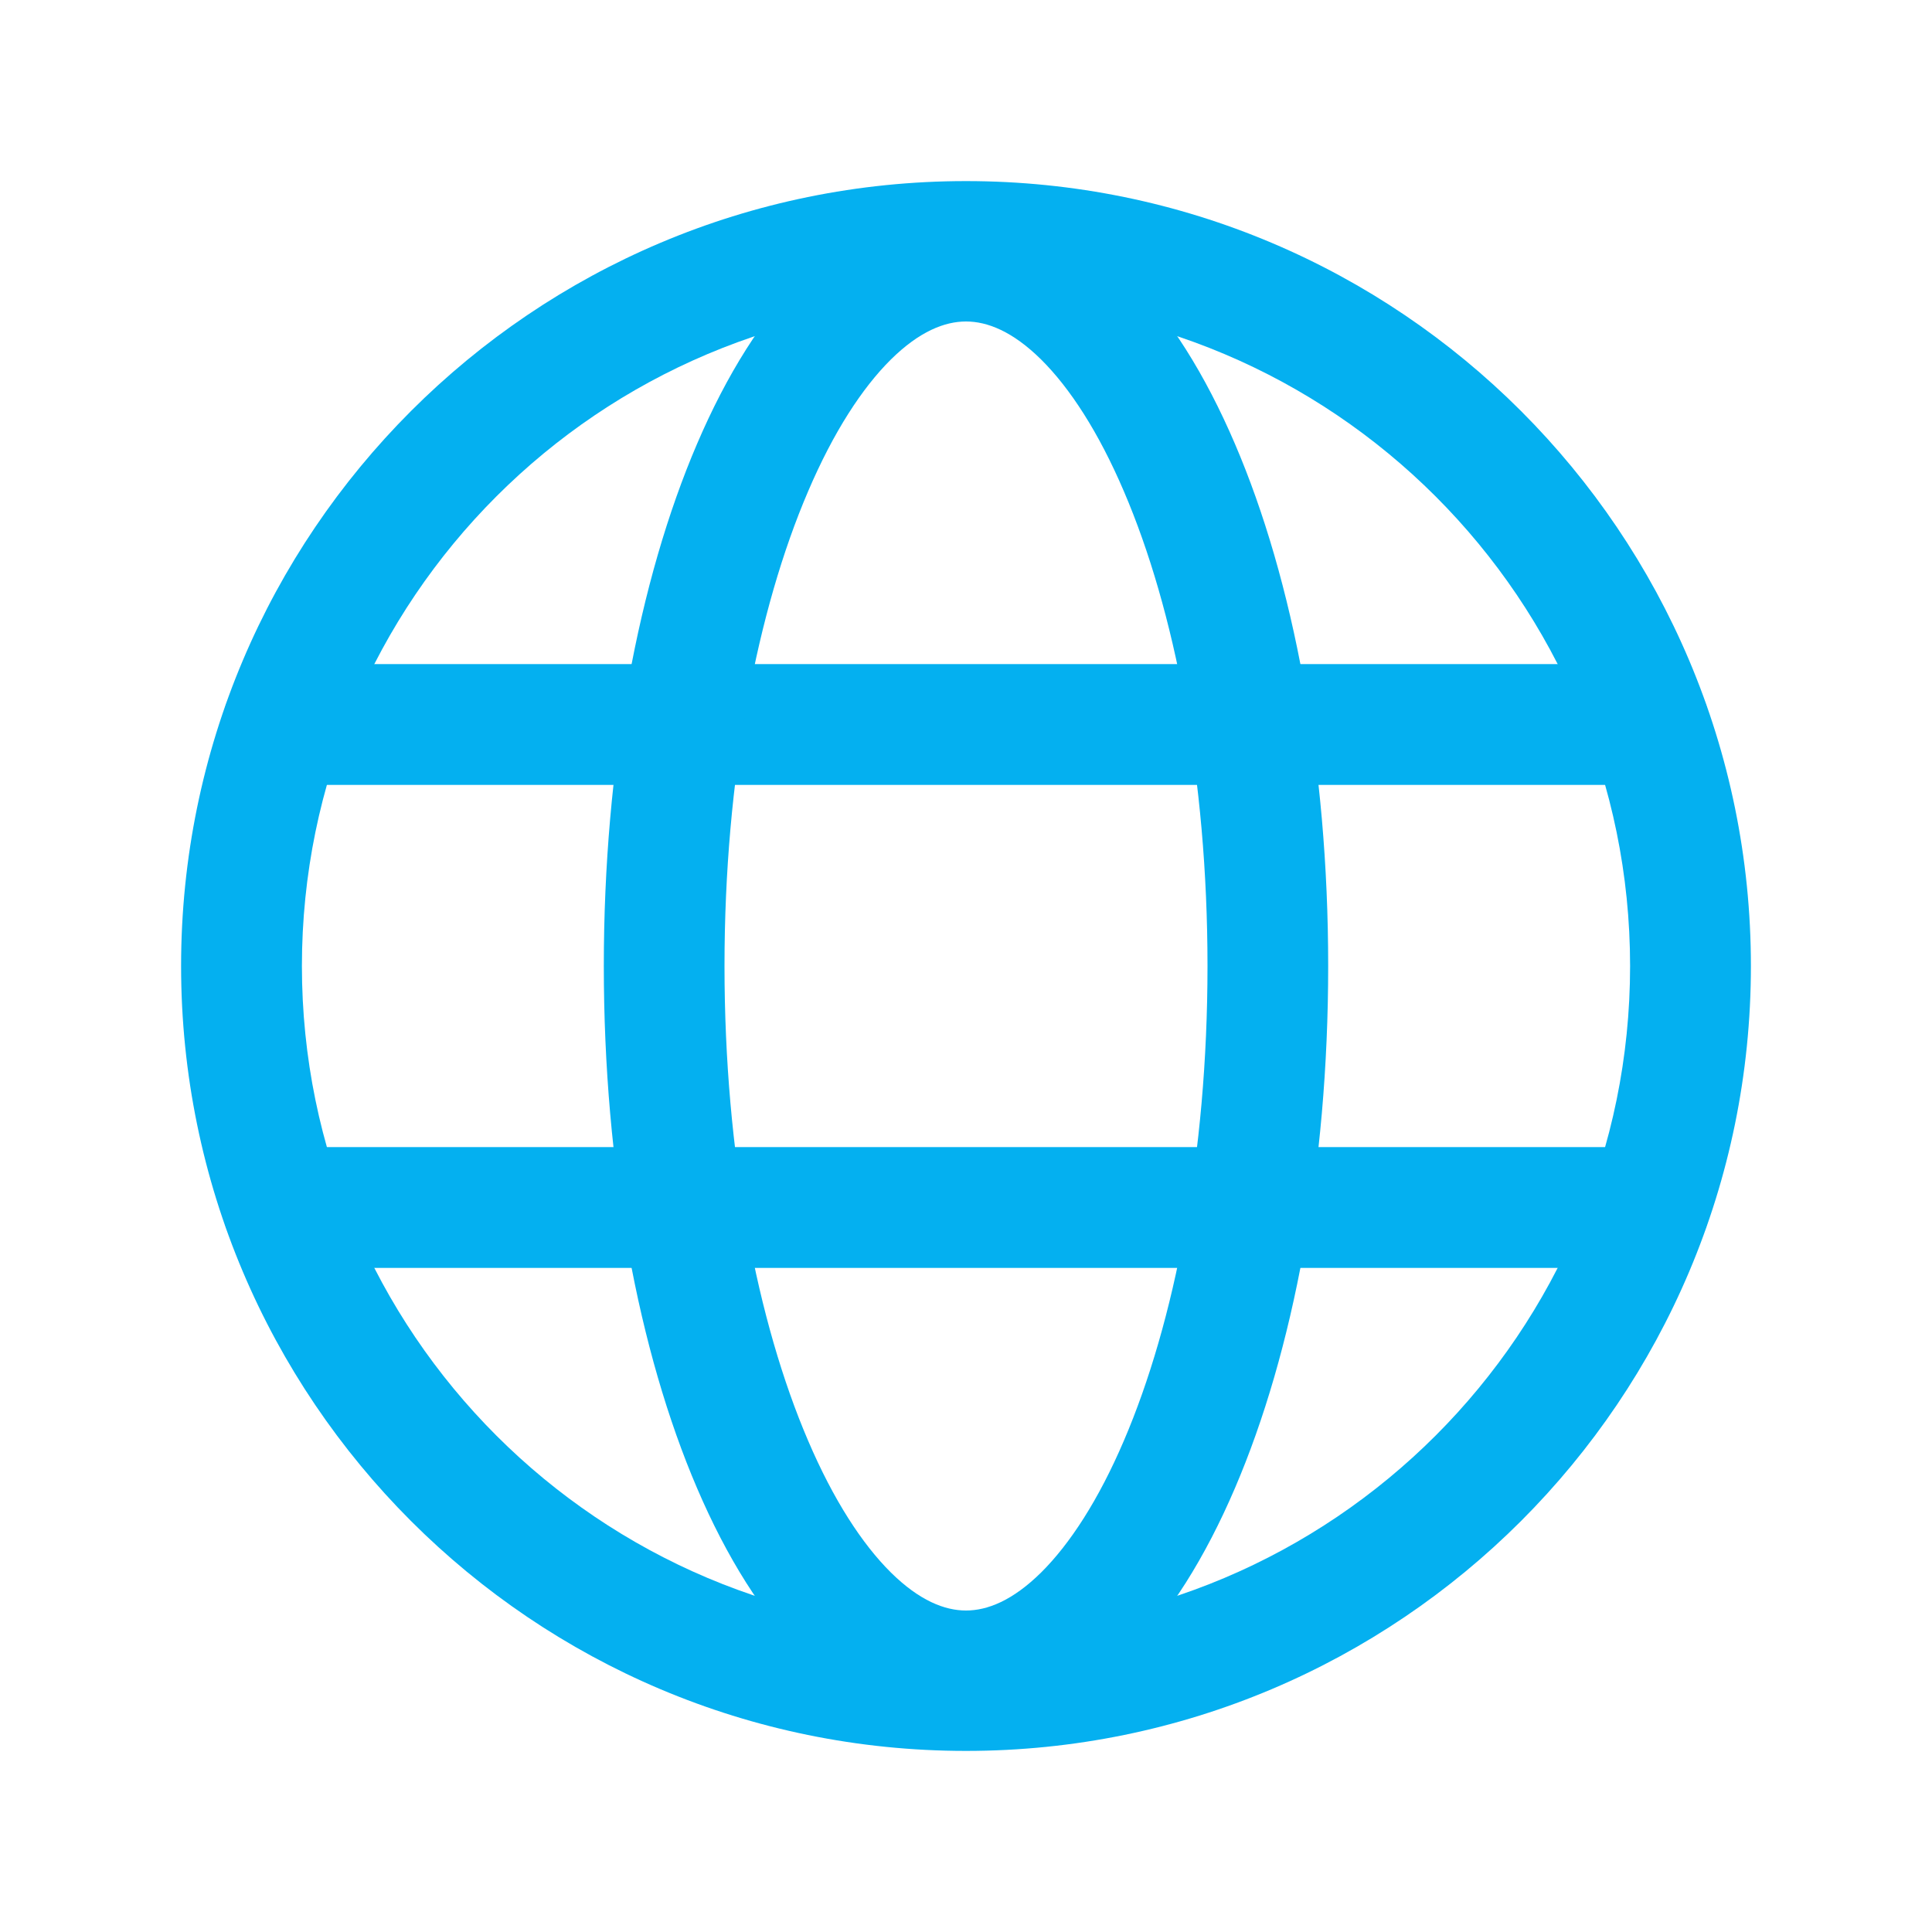 <svg width="15" height="15" viewBox="0 0 15 15" fill="none" xmlns="http://www.w3.org/2000/svg">
<g id="Globe">
<g id="Vector">
<path fill-rule="evenodd" clip-rule="evenodd" d="M7.5 2.344C4.652 2.344 2.344 4.652 2.344 7.5C2.344 10.348 4.652 12.656 7.5 12.656C10.348 12.656 12.656 10.348 12.656 7.5C12.656 4.652 10.348 2.344 7.5 2.344ZM1.406 7.5C1.406 4.135 4.135 1.406 7.5 1.406C10.866 1.406 13.594 4.135 13.594 7.5C13.594 10.866 10.866 13.594 7.5 13.594C4.135 13.594 1.406 10.866 1.406 7.5Z" fill="#04B0F0"/>
<path fill-rule="evenodd" clip-rule="evenodd" d="M1.729 5.625C1.729 5.366 1.938 5.156 2.197 5.156H12.803C13.062 5.156 13.271 5.366 13.271 5.625C13.271 5.884 13.062 6.094 12.803 6.094H2.197C1.938 6.094 1.729 5.884 1.729 5.625Z" fill="#04B0F0"/>
<path fill-rule="evenodd" clip-rule="evenodd" d="M1.729 9.375C1.729 9.116 1.938 8.906 2.197 8.906H12.803C13.062 8.906 13.271 9.116 13.271 9.375C13.271 9.634 13.062 9.844 12.803 9.844H2.197C1.938 9.844 1.729 9.634 1.729 9.375Z" fill="#04B0F0"/>
<path fill-rule="evenodd" clip-rule="evenodd" d="M6.274 3.815C5.88 4.734 5.625 6.037 5.625 7.5C5.625 8.963 5.88 10.266 6.274 11.185C6.471 11.646 6.694 11.988 6.917 12.209C7.139 12.428 7.335 12.504 7.5 12.504C7.665 12.504 7.861 12.428 8.083 12.209C8.306 11.988 8.529 11.646 8.726 11.185C9.12 10.266 9.375 8.963 9.375 7.5C9.375 6.037 9.12 4.734 8.726 3.815C8.529 3.354 8.306 3.012 8.083 2.791C7.861 2.572 7.665 2.496 7.5 2.496C7.335 2.496 7.139 2.572 6.917 2.791C6.694 3.012 6.471 3.354 6.274 3.815ZM6.258 2.124C6.598 1.789 7.018 1.559 7.5 1.559C7.982 1.559 8.402 1.789 8.742 2.124C9.079 2.457 9.361 2.916 9.588 3.446C10.043 4.507 10.312 5.941 10.312 7.5C10.312 9.059 10.043 10.493 9.588 11.554C9.361 12.084 9.079 12.543 8.742 12.876C8.402 13.211 7.982 13.441 7.5 13.441C7.018 13.441 6.598 13.211 6.258 12.876C5.921 12.543 5.639 12.084 5.412 11.554C4.957 10.493 4.688 9.059 4.688 7.5C4.688 5.941 4.957 4.507 5.412 3.446C5.639 2.916 5.921 2.457 6.258 2.124Z" fill="#04B0F0"/>
</g>
</g>
</svg>
